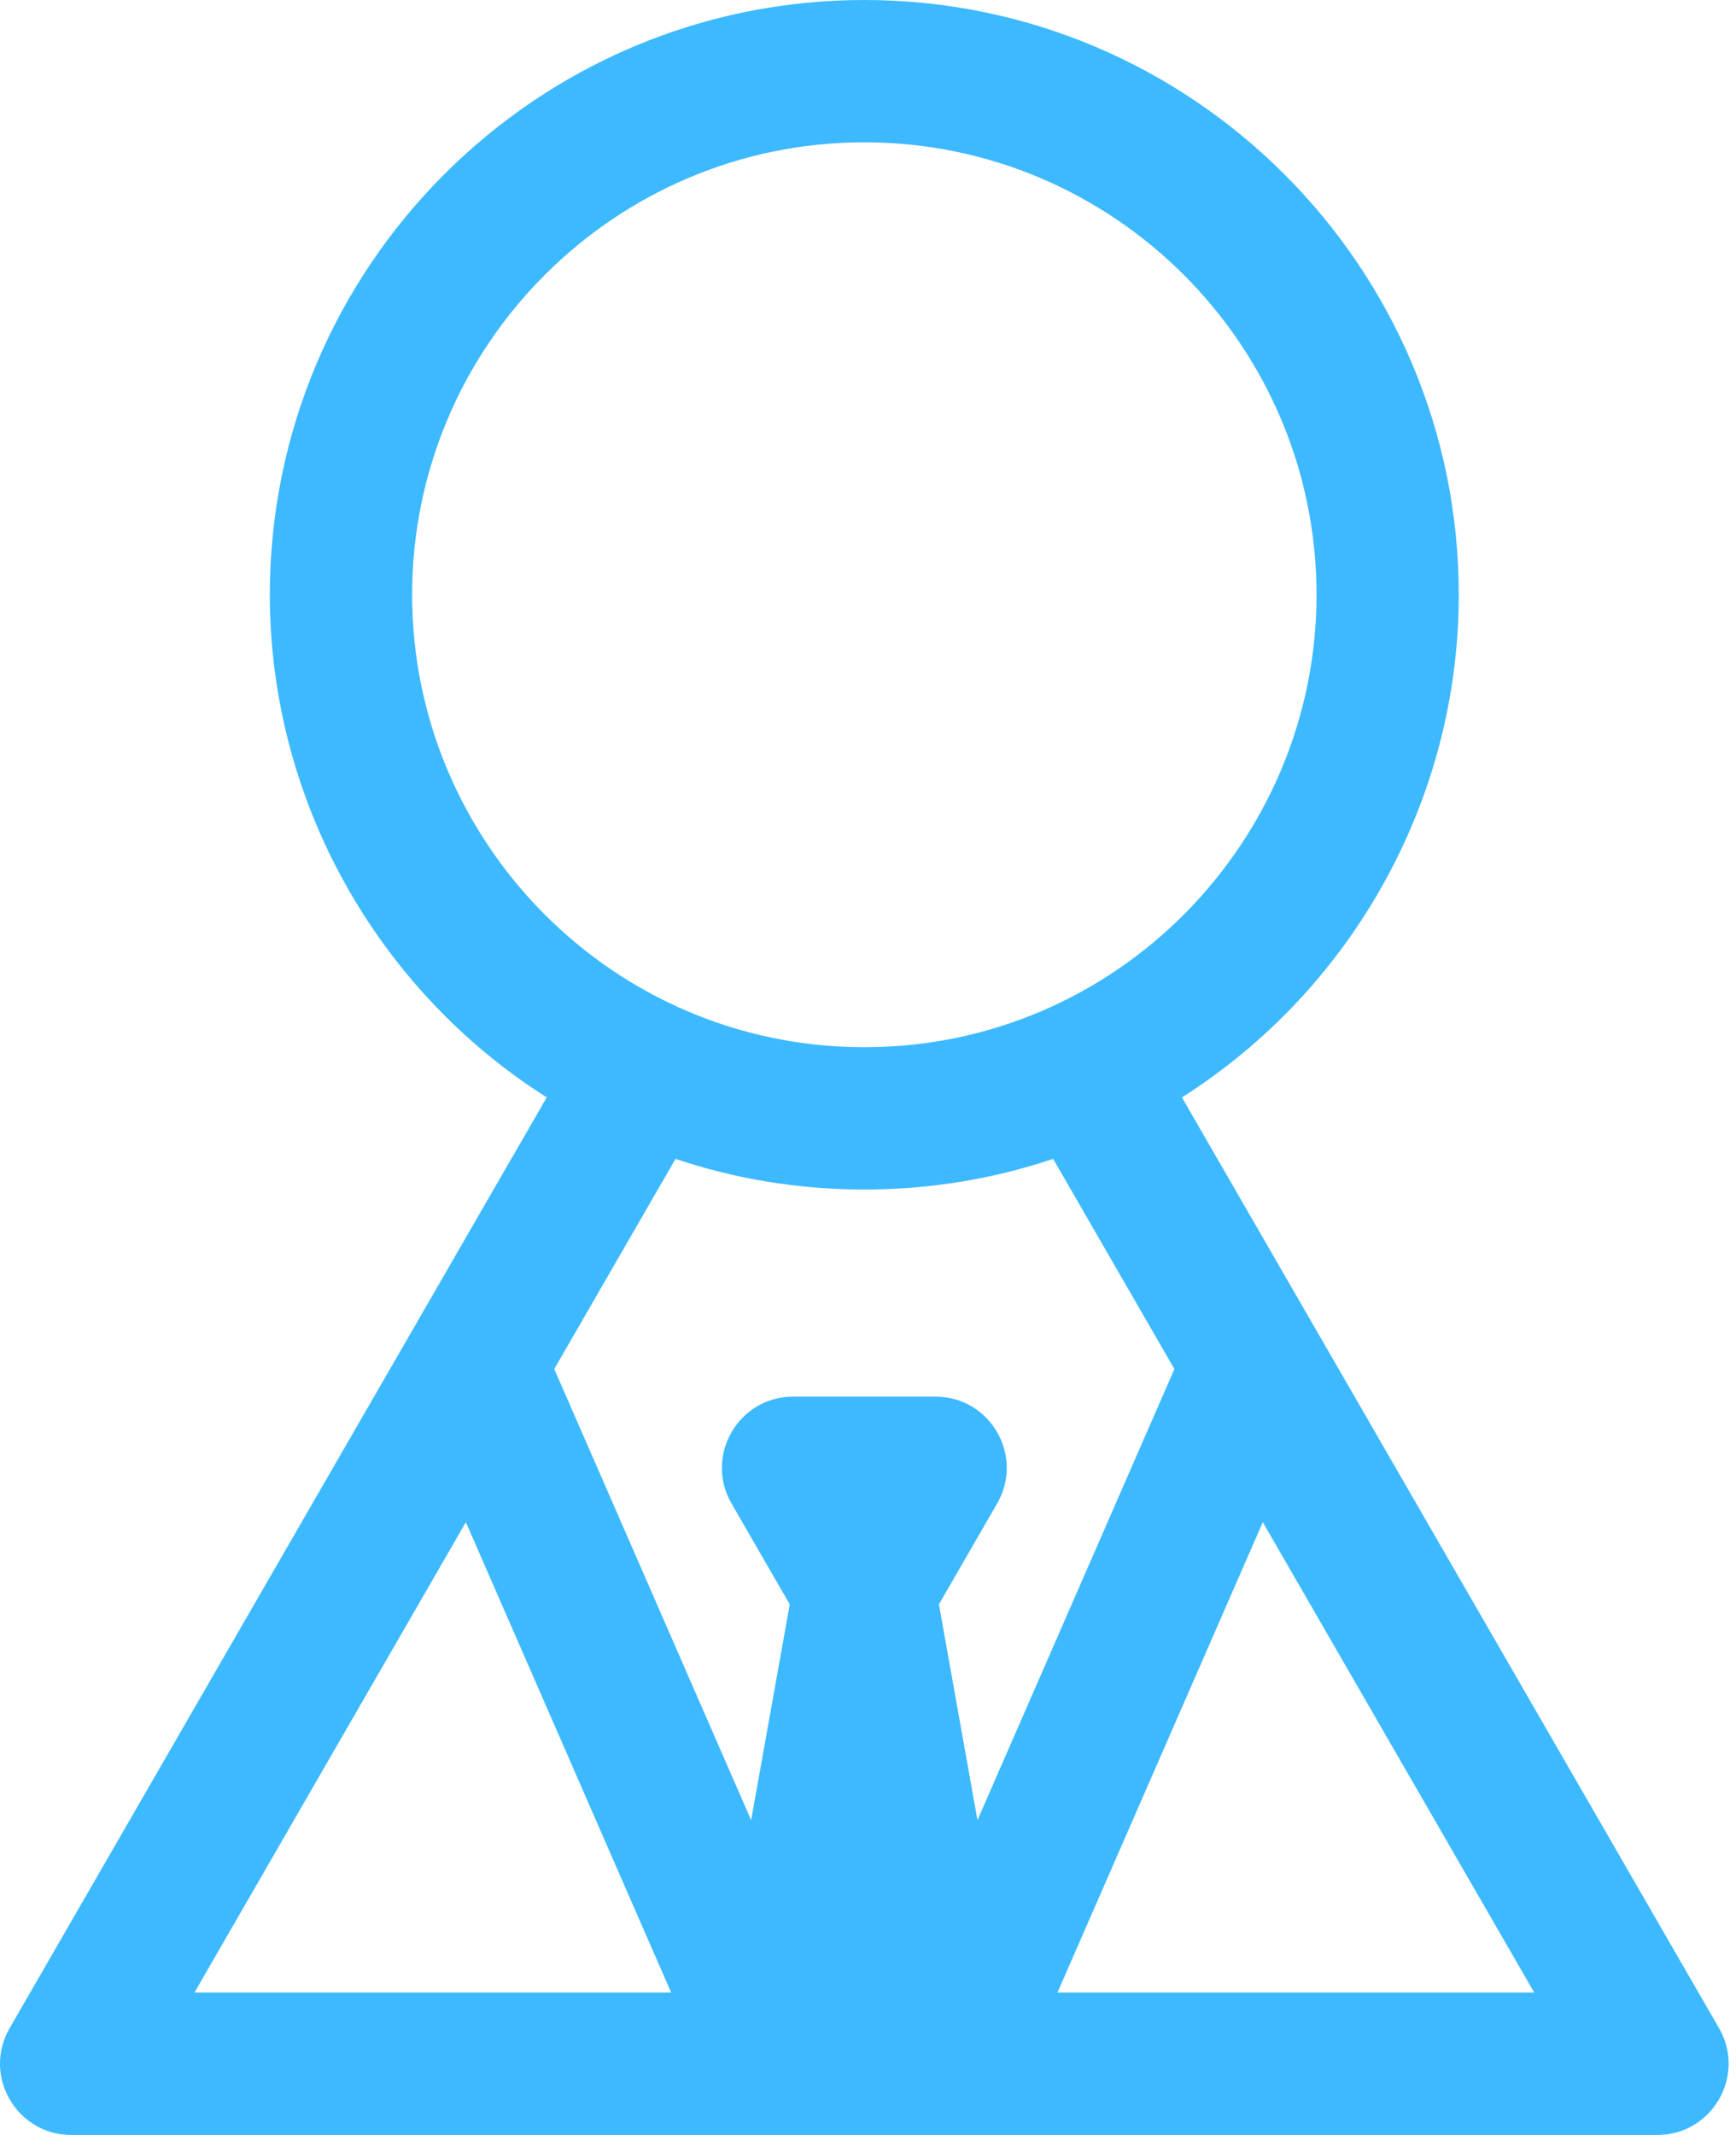 <svg width="48" height="59" viewBox="0 0 48 59" fill="none" xmlns="http://www.w3.org/2000/svg">
<g id="Group">
<g id="Group_2">
<path id="Vector" d="M47.531 56.05L32.68 30.327C37.388 27.343 40.335 22.098 40.335 16.437C40.335 7.373 32.962 0 23.898 0C14.835 0 7.461 7.373 7.461 16.437C7.461 22.099 10.409 27.344 15.117 30.327L0.266 56.05C-0.491 57.36 0.458 59 1.969 59C3.69 59 44.434 59 45.828 59C47.341 59 48.286 57.359 47.531 56.05ZM11.395 16.437C11.395 9.542 17.004 3.933 23.898 3.933C30.793 3.933 36.402 9.542 36.402 16.437C36.402 23.243 30.876 28.94 23.898 28.94C16.956 28.94 11.395 23.281 11.395 16.437ZM5.375 55.067L12.881 42.066L18.558 55.067H5.375ZM25.961 44.337L27.572 41.547C28.328 40.236 27.38 38.597 25.869 38.597H21.928C20.415 38.597 19.47 40.239 20.225 41.547L21.836 44.337L20.769 50.301L15.325 37.833L18.678 32.026C21.959 33.133 25.69 33.179 29.119 32.026L32.472 37.834L27.027 50.301L25.961 44.337ZM29.238 55.067L34.916 42.066L42.422 55.067H29.238Z" fill="#3DB9FF"/>
</g>
</g>
</svg>
